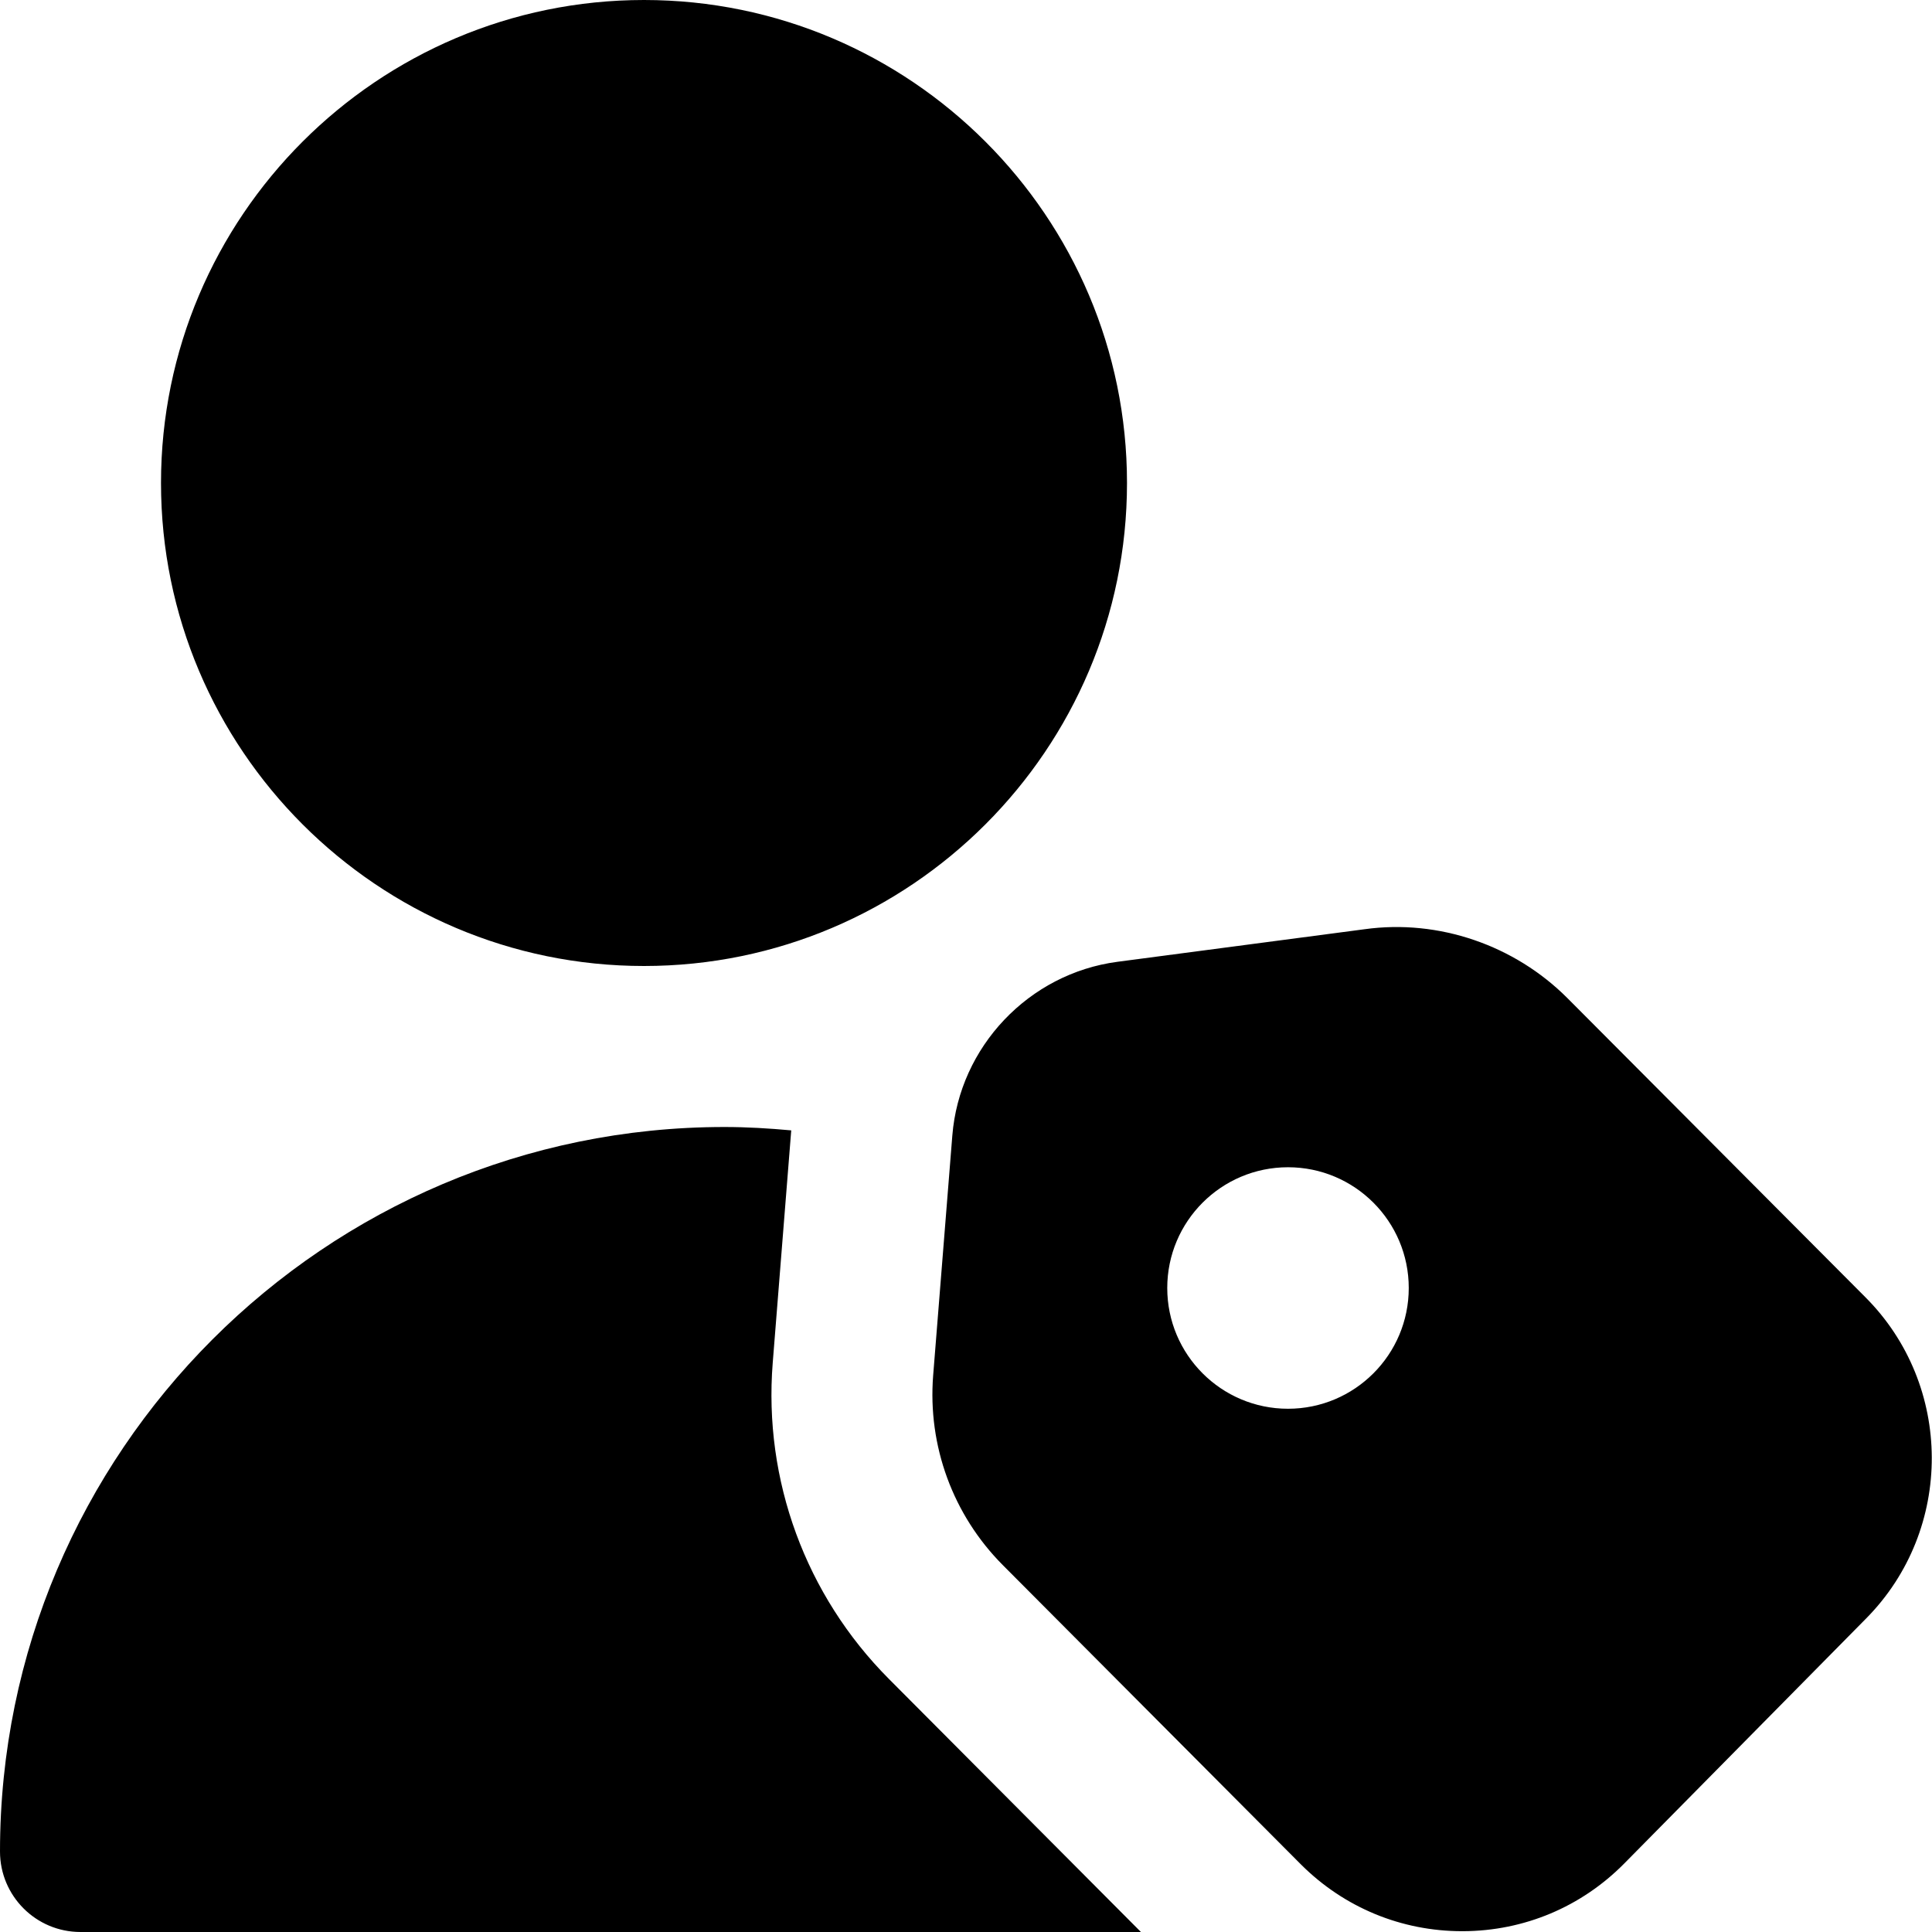 <?xml version="1.0" encoding="UTF-8"?>
<svg xmlns="http://www.w3.org/2000/svg" id="Layer_1" data-name="Layer 1" viewBox="0 0 24 24">
  <path d="m23.169,16.111l-3.698-3.712c-.657-.658-1.599-.983-2.518-.856l-3.073.405c-1.1.146-1.962,1.055-2.05,2.16l-.238,2.979c-.069.875.246,1.733.865,2.355l3.708,3.723c.535.532,1.244.825,1.998.825.004,0,.008,0,.012,0,.759-.003,1.47-.302,2.003-.842l3.005-3.044c1.092-1.105,1.084-2.898-.014-3.993Zm-7.169,1.389c-.828,0-1.5-.672-1.5-1.5s.672-1.5,1.5-1.5,1.5.672,1.5,1.5-.672,1.5-1.5,1.5Zm-1.827,6.5H1c-.552,0-1-.447-1-1,0-4.963,4.038-9,9-9,.28,0,.556.017.829.042l-.23,2.888c-.116,1.458.41,2.888,1.442,3.925l3.133,3.146Zm-6.173-12c-3.309,0-6-2.691-6-6S4.691,0,8,0s6,2.691,6,6-2.691,6-6,6Z"/>
</svg>
